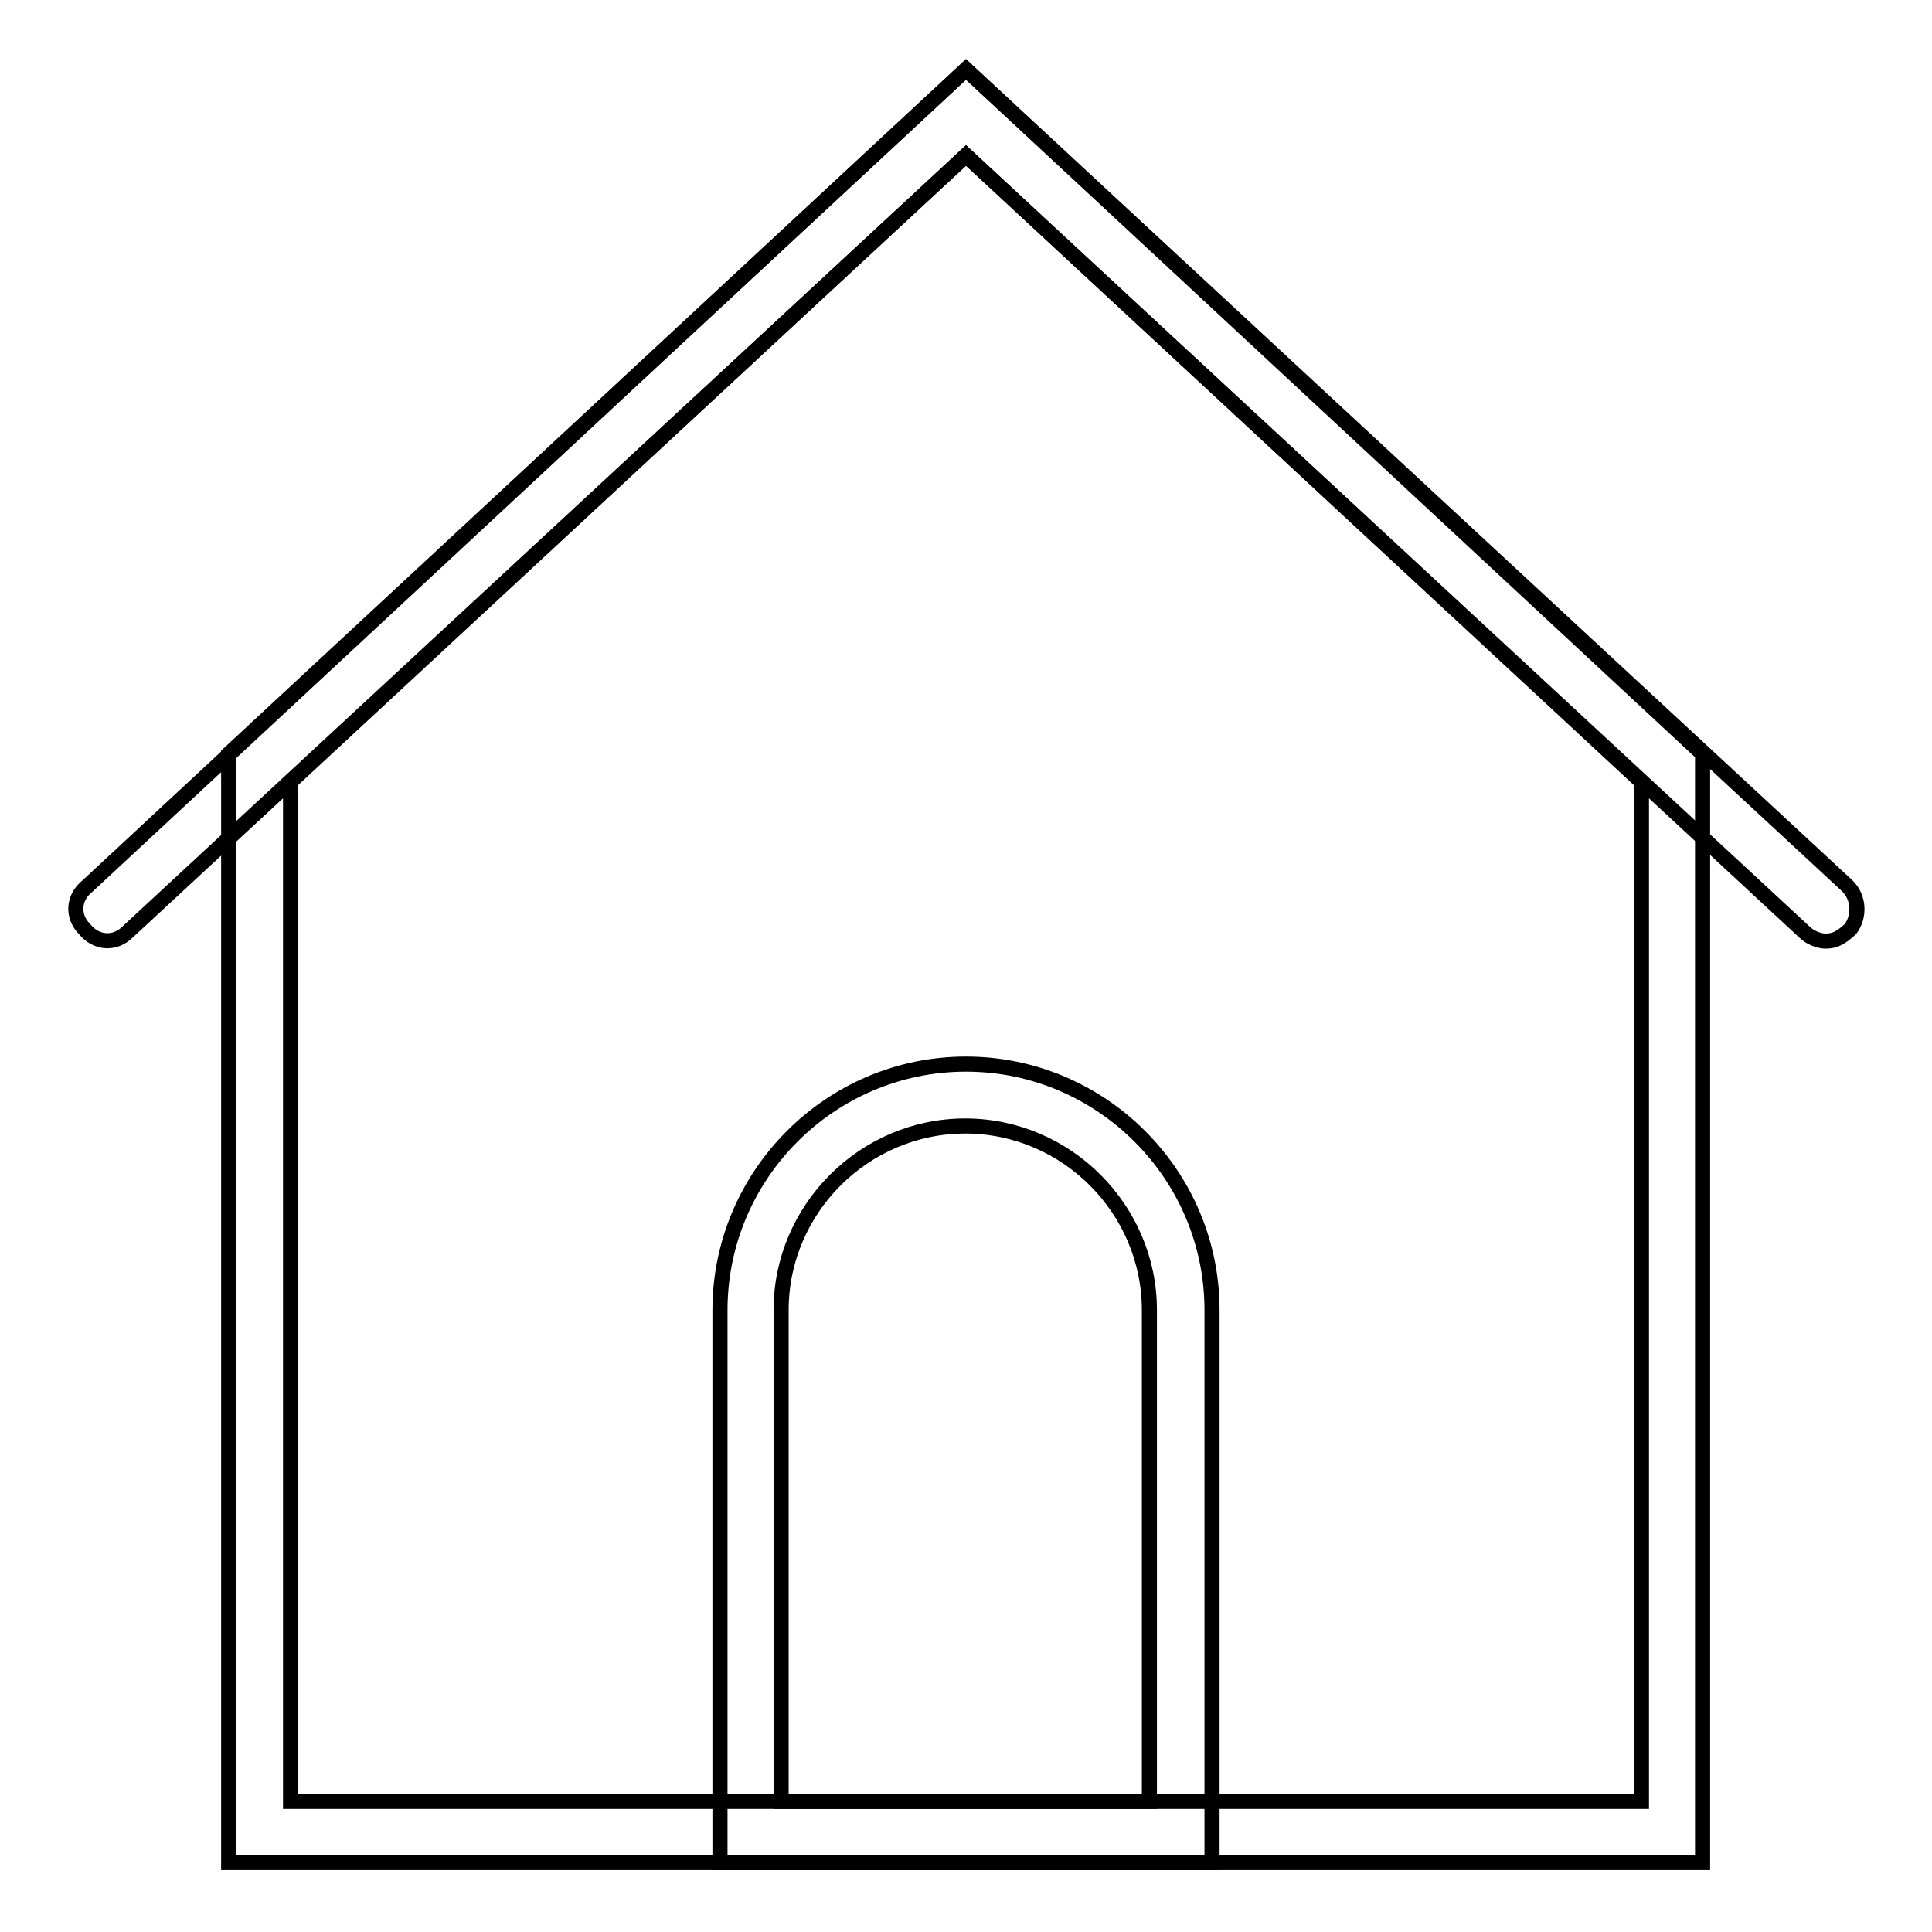 <?xml version="1.0" encoding="utf-8"?>
<!-- Svg Vector Icons : http://www.onlinewebfonts.com/icon -->
<!DOCTYPE svg PUBLIC "-//W3C//DTD SVG 1.1//EN" "http://www.w3.org/Graphics/SVG/1.1/DTD/svg11.dtd">
<svg version="1.1" xmlns="http://www.w3.org/2000/svg" xmlns:xlink="http://www.w3.org/1999/xlink" x="0px" y="0px" viewBox="0 0 256 256" enable-background="new 0 0 256 256" xml:space="preserve">
<g><g><path stroke-width="2" fill-opacity="0" stroke="#000000"  d="M241.9,124.7c-0.8,0-2-0.4-2.8-1.2L128,20.6L16.9,123.5c-1.6,1.6-4.1,1.6-5.7-0.4c-1.6-1.6-1.6-4.1,0.4-5.7L128,9.2l116.8,108.2c1.6,1.6,1.6,4.1,0.4,5.7C243.9,124.3,243.1,124.7,241.9,124.7z"/><path stroke-width="2" fill-opacity="0" stroke="#000000"  d="M225.6,246.8H30.3V99.9L128,9.2l97.6,90.7V246.8z M38.5,238.7h179V103.6l-89.5-83l-89.5,83V238.7z"/><path stroke-width="2" fill-opacity="0" stroke="#000000"  d="M160.5,246.8H95.4v-73.2c0-17.9,14.6-32.6,32.6-32.6c17.9,0,32.6,14.6,32.6,32.6V246.8z M103.5,238.7h48.8v-65.1c0-13.4-11-24.4-24.4-24.4c-13.4,0-24.4,11-24.4,24.4V238.7z"/></g></g>
</svg>